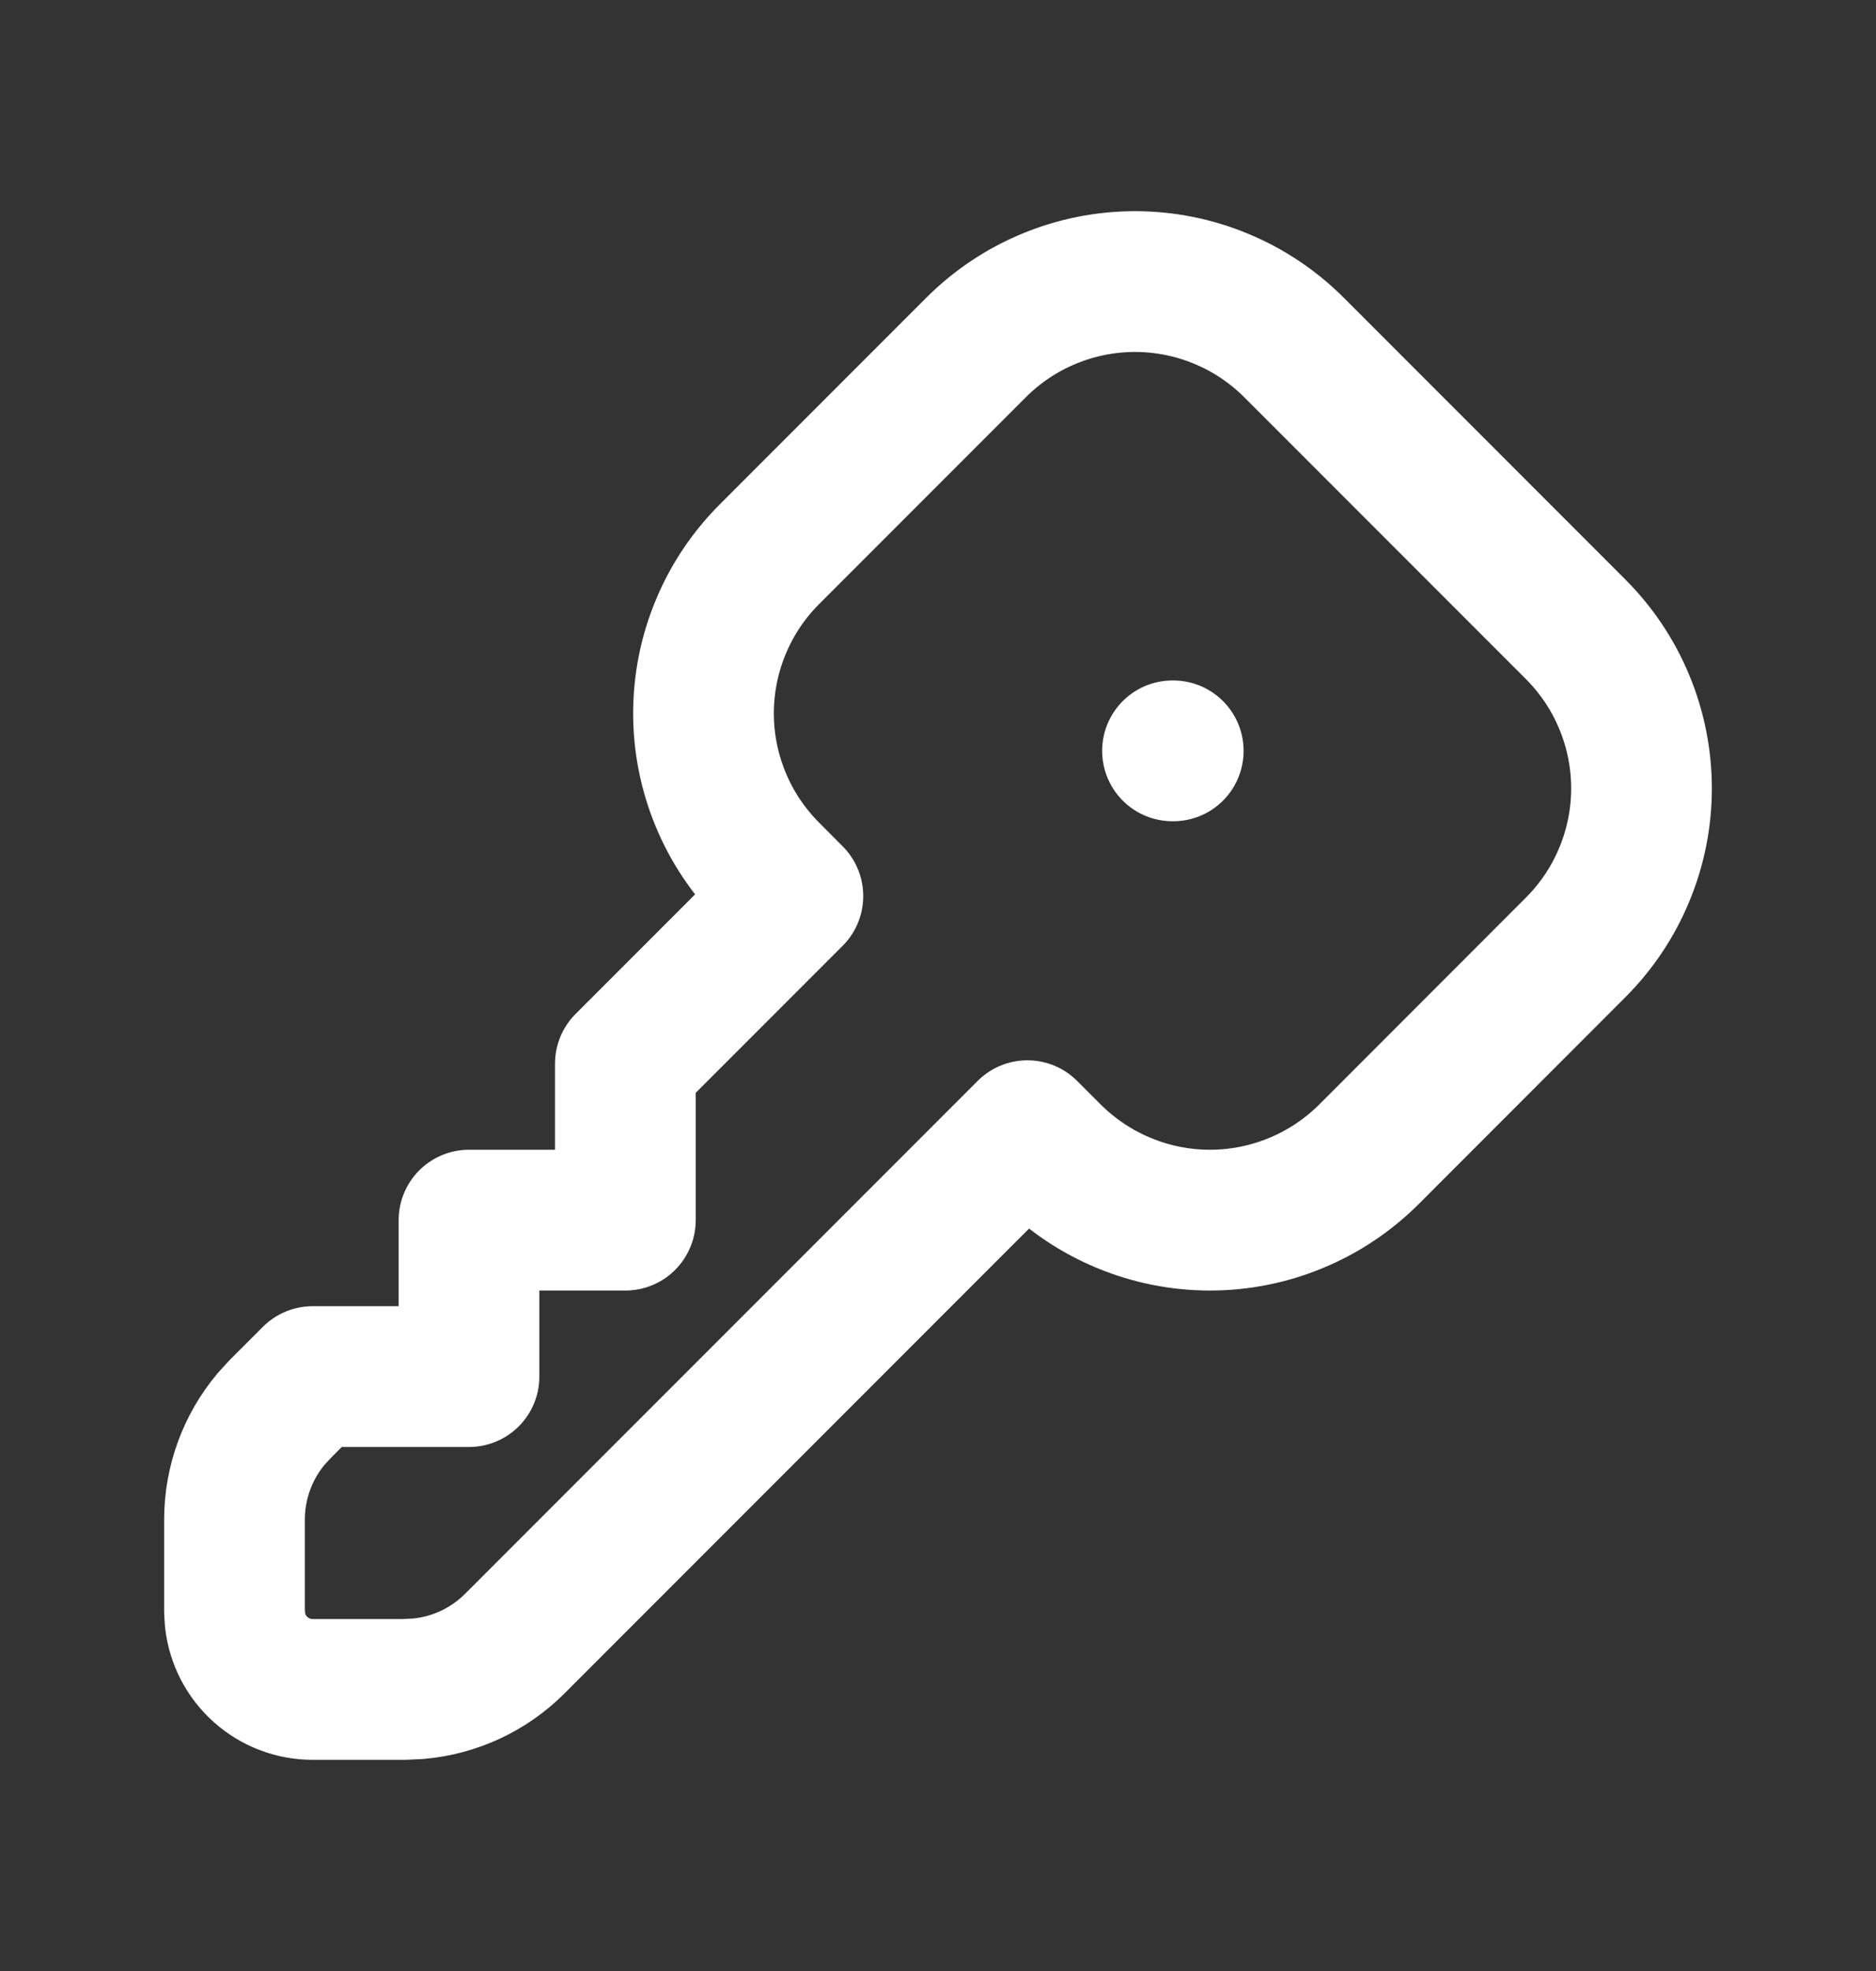 <svg xmlns="http://www.w3.org/2000/svg" fill="none" viewBox="0 0 20 21" height="21" width="20">
<rect x="0" y="0" width="20" height="21" fill="#333333" stroke="none"/>
<g clip-path="url(#clip0_3882_49916)">
<path stroke-linejoin="round" stroke-linecap="round" stroke-width="1.5" stroke="white" d="M13.796 3.703L16.797 6.704C17.02 6.927 17.197 7.191 17.317 7.482C17.438 7.773 17.5 8.085 17.5 8.4C17.5 8.715 17.438 9.026 17.317 9.317C17.197 9.608 17.02 9.872 16.797 10.095L14.595 12.298C14.372 12.52 14.108 12.697 13.817 12.817C13.526 12.938 13.214 13 12.9 13C12.585 13 12.273 12.938 11.982 12.817C11.691 12.697 11.427 12.52 11.204 12.298L10.953 12.047L5.488 17.512C5.211 17.789 4.846 17.959 4.456 17.993L4.31 18H3.333C3.129 18 2.932 17.925 2.78 17.79C2.627 17.654 2.53 17.467 2.506 17.264L2.5 17.167V16.19C2.5 15.799 2.638 15.42 2.889 15.12L2.988 15.012L3.333 14.667H5V13H6.667V11.333L8.453 9.547L8.203 9.296C7.98 9.073 7.803 8.809 7.683 8.518C7.562 8.227 7.5 7.915 7.5 7.601C7.5 7.286 7.562 6.974 7.683 6.683C7.803 6.392 7.98 6.128 8.203 5.905L10.405 3.703C10.628 3.48 10.892 3.303 11.183 3.183C11.474 3.062 11.786 3 12.1 3C12.415 3 12.727 3.062 13.018 3.183C13.309 3.303 13.573 3.48 13.796 3.703Z"></path>
<path stroke-linejoin="round" stroke-linecap="round" stroke-width="1.5" stroke="white" d="M12.5 8H12.508"></path>
</g>
<defs>
<clipPath id="clip0_3882_49916">
<rect transform="translate(0 0.5)" fill="white" height="20" width="20"></rect>
</clipPath>
</defs>
</svg>
